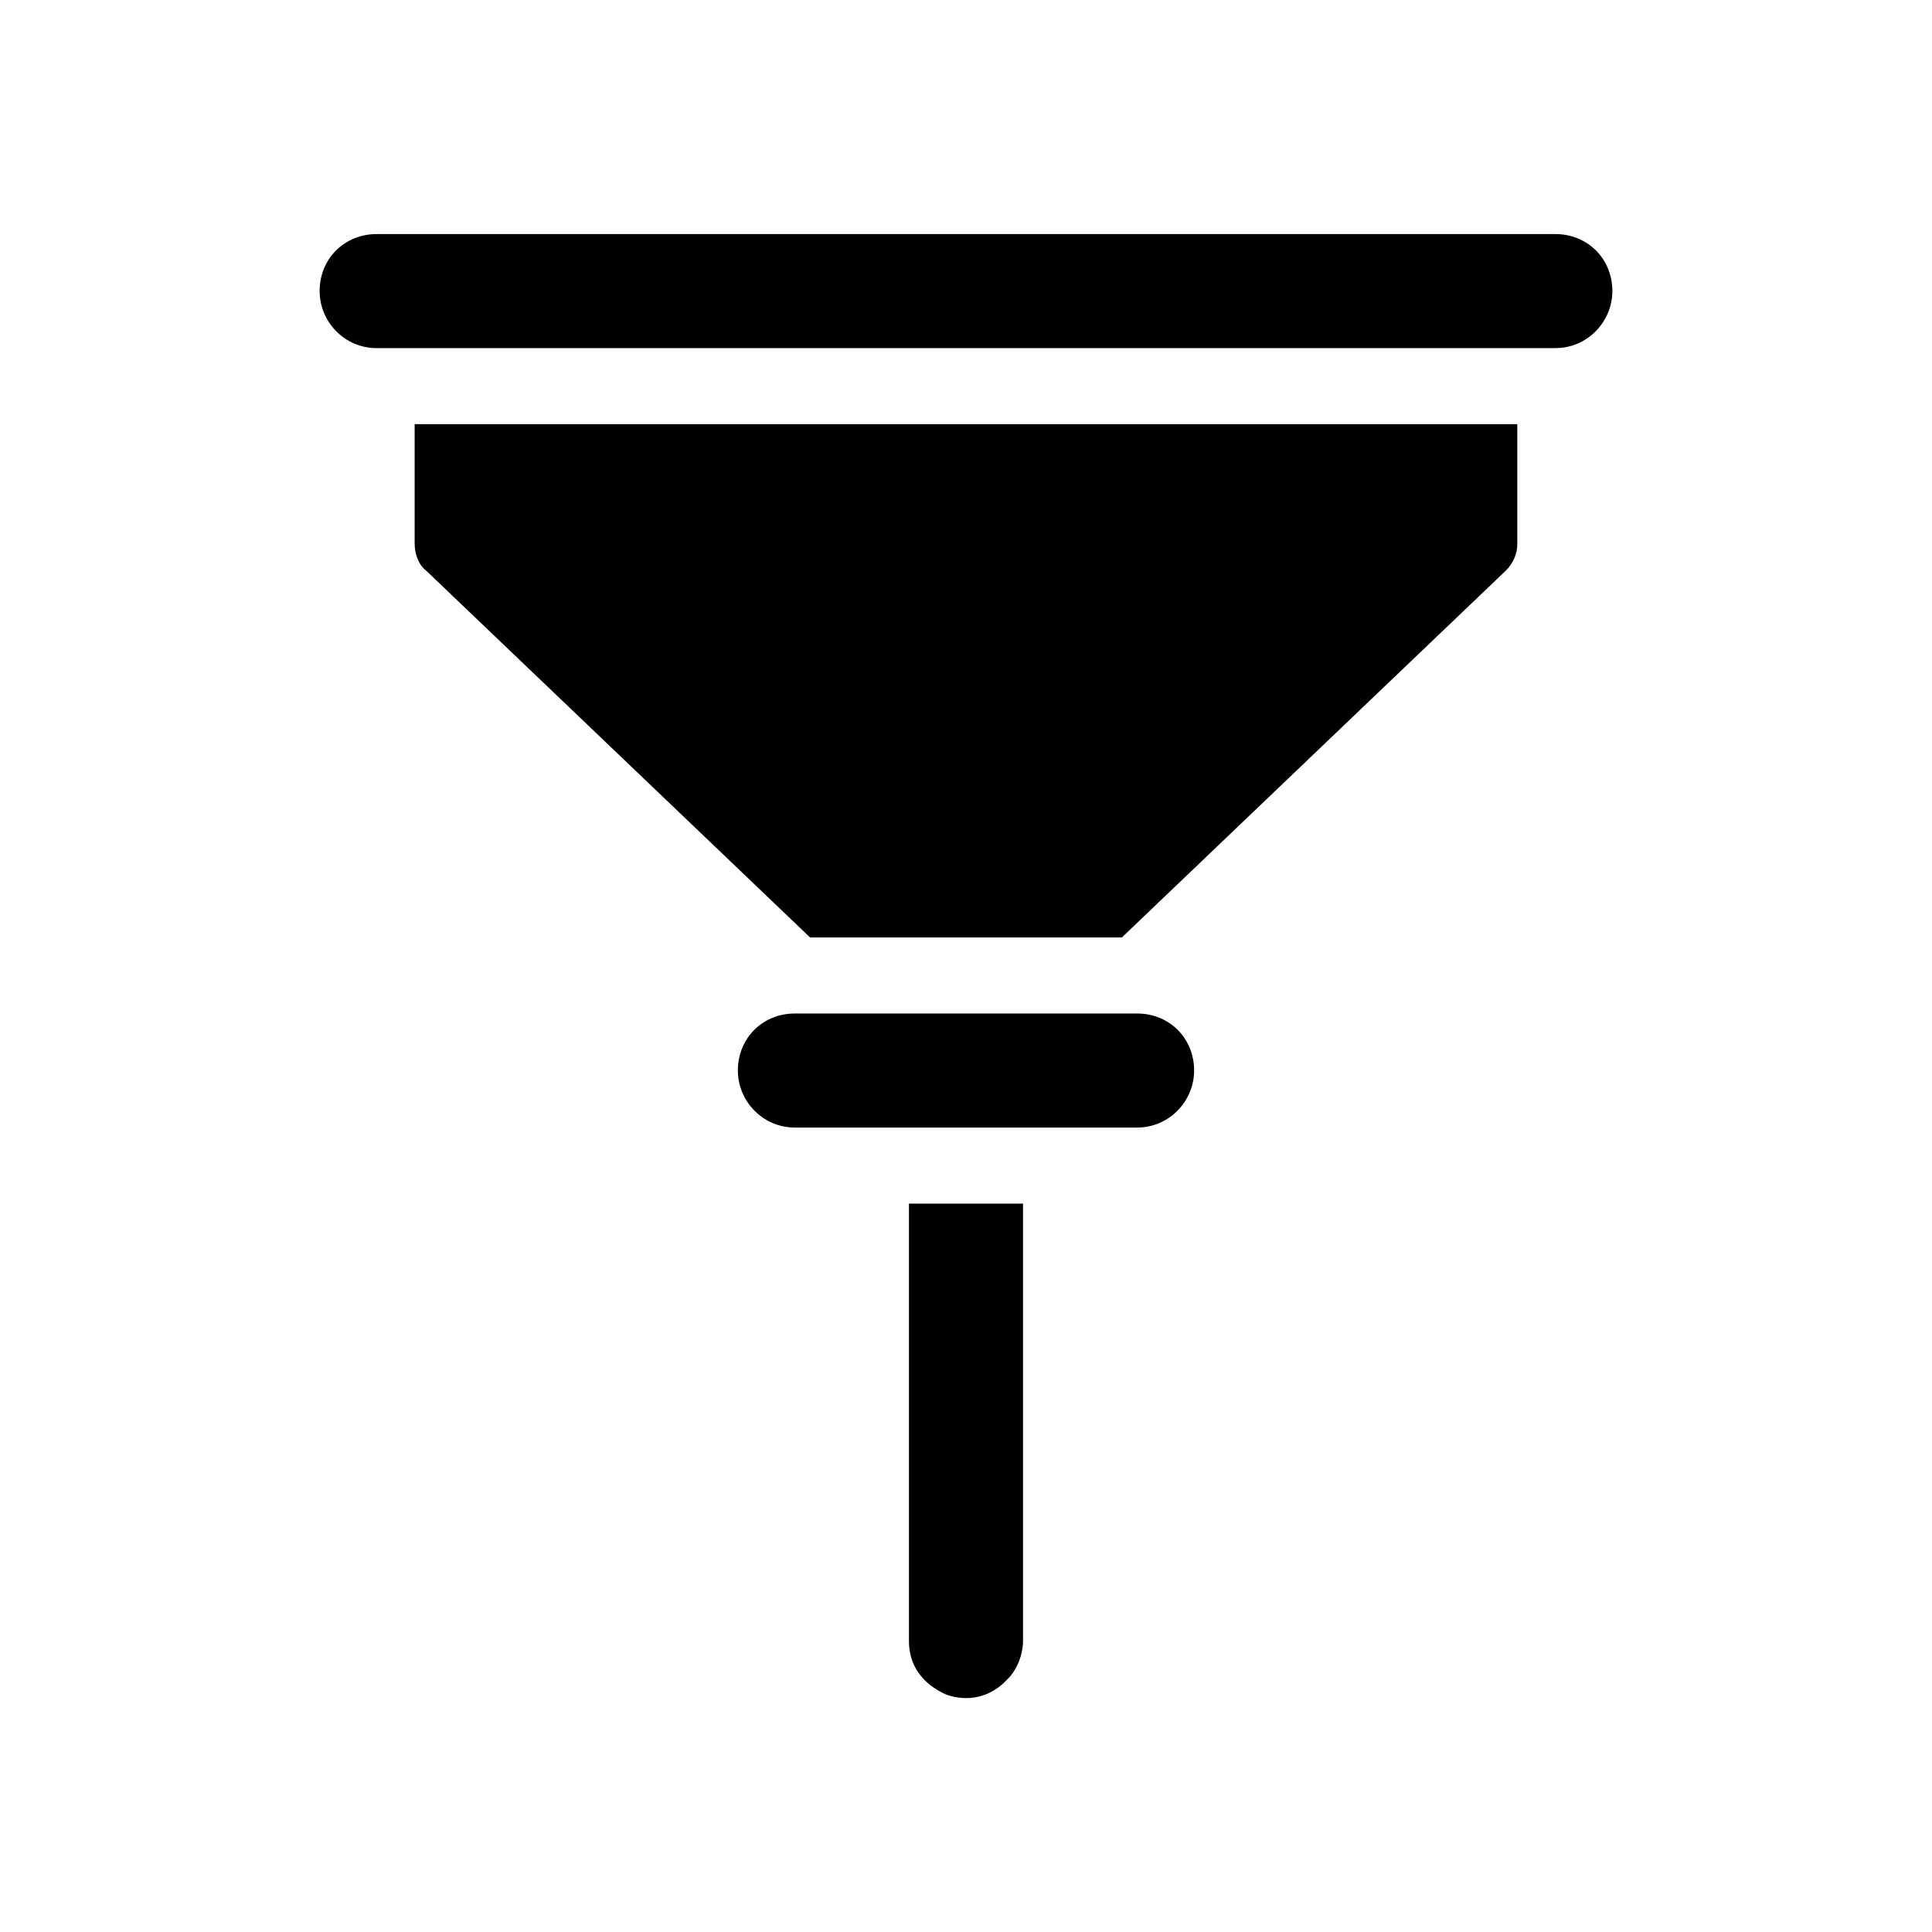 <?xml version="1.0" encoding="UTF-8"?>
<!-- Uploaded to: SVG Repo, www.svgrepo.com, Generator: SVG Repo Mixer Tools -->
<svg fill="#000000" width="800px" height="800px" version="1.1" viewBox="144 144 512 512" xmlns="http://www.w3.org/2000/svg">
 <path d="m571.29 221.14c0 8.062-6.551 15.113-15.113 15.113l-312.36 0.004c-8.566 0-15.113-7.055-15.113-15.113 0-8.566 6.551-15.113 15.113-15.113h312.36c8.566-0.004 15.113 6.547 15.113 15.109zm-317.4 67.008c0 2.519 1.008 5.543 3.023 7.055l101.77 97.234h82.625l101.77-97.234c2.016-2.016 3.023-4.535 3.023-7.055v-31.738h-292.21zm130.99 290.7c0 9.574 7.559 13.098 9.574 14.105 2.519 1.008 10.078 3.023 16.625-4.031 2.519-2.519 4.031-6.551 4.031-10.078v-115.87h-30.23zm60.457-166.26h-90.684c-8.566 0-15.113 6.551-15.113 15.113 0 8.062 6.551 15.113 15.113 15.113h90.688c8.566 0 15.113-7.055 15.113-15.113 0-8.562-6.551-15.113-15.117-15.113z"/>
</svg>